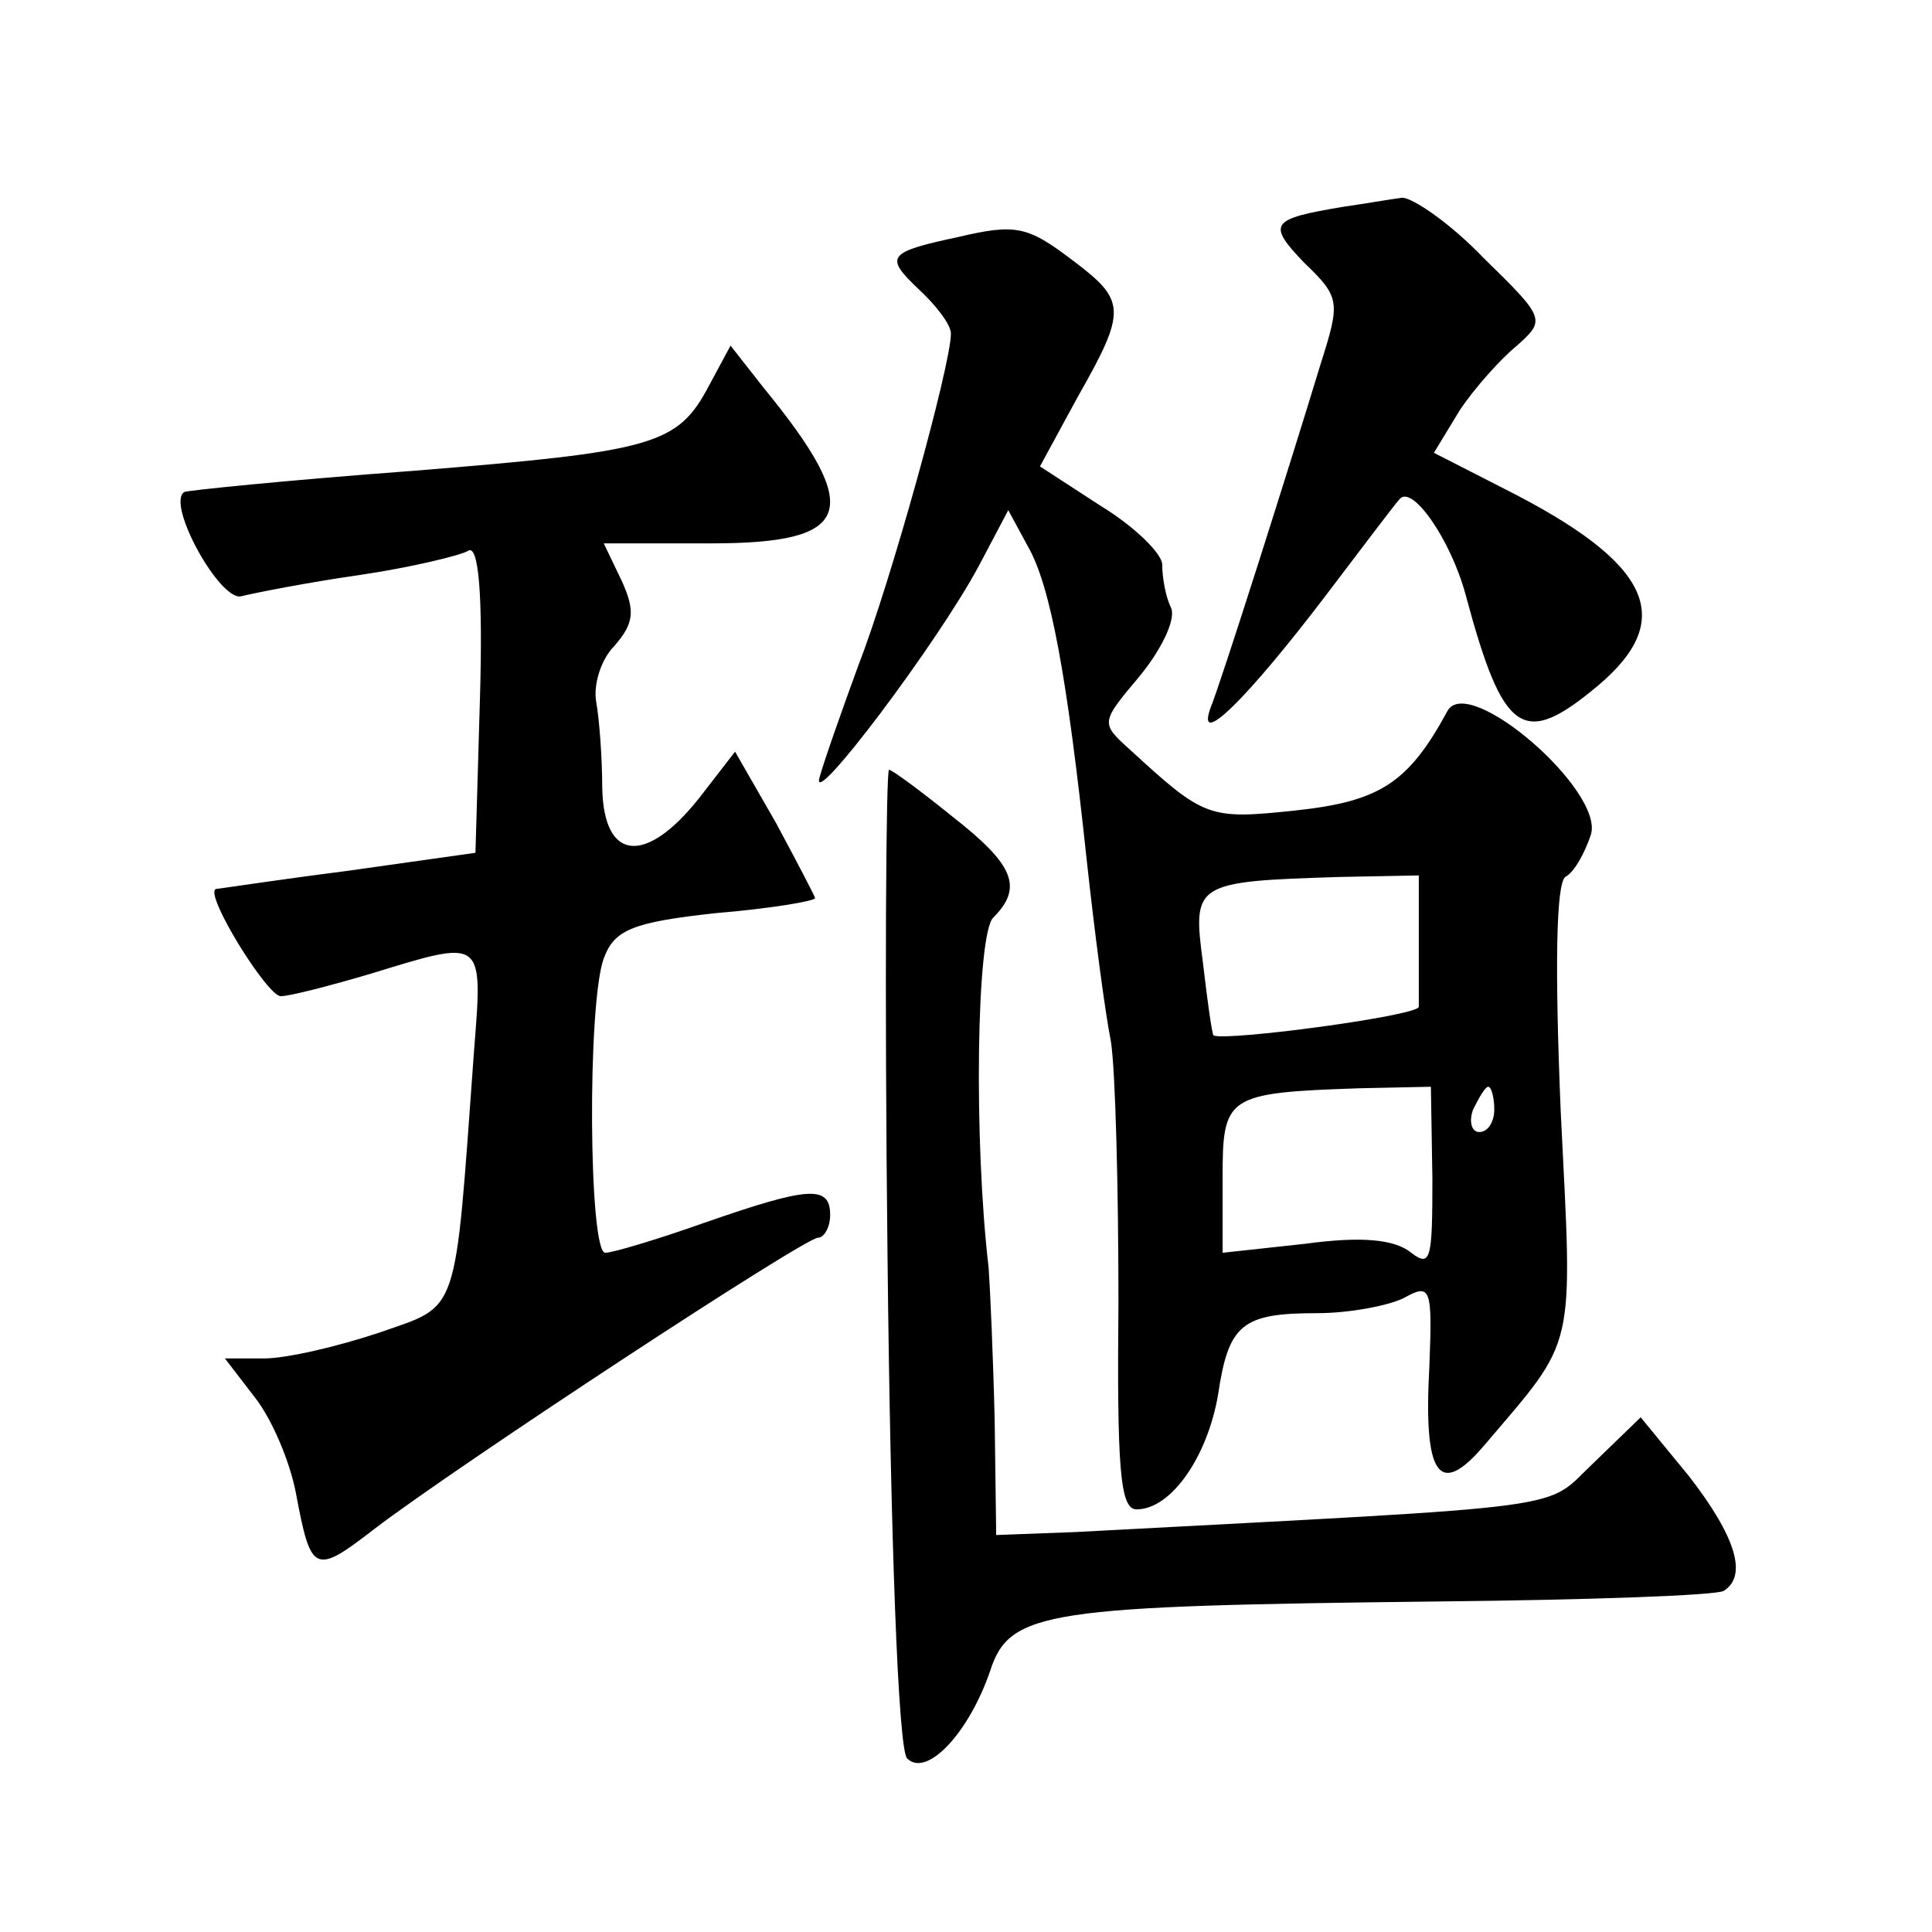 <?xml version="1.0" standalone="no"?>
<!DOCTYPE svg PUBLIC "-//W3C//DTD SVG 20010904//EN"
 "http://www.w3.org/TR/2001/REC-SVG-20010904/DTD/svg10.dtd">
<svg version="1.0" xmlns="http://www.w3.org/2000/svg"
 width="128pt" height="128pt" viewBox="0 0 128 128"
 preserveAspectRatio="xMidYMid meet">
<g transform="translate(0,128) scale(0.1,-0.1)"
fill="#0" stroke="none">
<path d="M890 1143 c-48 -8 -51 -11 -26 -37 24 -23 24 -26 11 -67 -21 -69 -66 -211
-73 -228 -10 -28 25 7 76 74 25 33 47 62 49 64 8 11 34 -26 44 -63 25 -93 38 -102
88 -60 52 44 35 81 -62 130 l-47 24 17 28 c10 15 27 34 38 43 19 17 19 18 -22 58
-22 23 -47 40 -54 40 -8 -1 -25 -4 -39 -6z M635 1123 c-47 -10 -49 -13 -27 -34
12 -11 22 -24 22 -30 0 -21 -40 -165 -61 -219 -11 -30 -23 -64 -26 -75 -7 -24 79
90 106 141 l19 36 13 -24 c15 -26 26 -86 39 -208 5 -46 12 -100 16 -120 3 -19 5
-97 5 -172 -1 -111 1 -138 12 -138 23 0 47 35 54 76 7 47 16 54 66 54 21 0 47 5
57 10 18 10 19 7 17 -45 -4 -72 6 -88 36 -53 62 73 59 60 51 222 -4 96 -3 150 3
155 6 3 13 16 17 28 9 29 -81 107 -95 82 -26 -48 -45 -60 -101 -66 -57 -6 -60 -5
-109 40 -20 18 -20 18 6 49 14 17 24 37 21 45 -4 8 -6 21 -6 29 0 7 -18 25 -41
39 l-40 26 25 46 c33 58 32 64 -4 91 -29 22 -37 24 -75 15z m305 -463 c0 -22 0
-43 0 -47 0 -6 -128 -23 -136 -19 -1 1 -4 22 -7 48 -7 53 -6 54 91 57 l52 1 0 -40z
m9 -161 c0 -53 -1 -59 -14 -49 -11 9 -33 11 -70 6 l-55 -6 0 49 c0 55 2 57 91 60
l47 1 1 -61z m41 46 c0 -8 -4 -15 -10 -15 -5 0 -7 7 -4 15 4 8 8 15 10 15 2 0 4
-7 4 -15z M470 1025 c-21 -40 -36 -44 -197 -57 -81 -6 -150 -13 -151 -14 -12 -8
24 -73 38 -69 8 2 43 9 78 14 34 5 67 13 72 16 7 5 10 -28 8 -97 l-3 -103 -85 -12
c-47 -6 -86 -12 -87 -12 -8 -3 34 -71 43 -71 6 0 33 7 60 15 75 23 74 24 68 -52
-13 -178 -9 -167 -63 -186 -27 -9 -61 -17 -76 -17 l-26 0 20 -26 c11 -14 23 -42
27 -63 10 -53 12 -55 52 -24 55 42 285 193 294 193 4 0 8 7 8 15 0 20 -14 19 -83
-5 -31 -11 -61 -20 -66 -20 -11 0 -12 165 -1 195 7 19 19 24 74 30 36 3 66 8 66
10 0 1 -12 24 -26 50 l-27 47 -24 -31 c-35 -44 -63 -42 -64 7 0 20 -2 46 -4 57
-2 11 3 28 12 37 13 15 14 23 5 43 l-12 25 71 0 c94 0 102 21 35 103 l-22 28 -14
-26z M588 448 c2 -186 7 -327 13 -333 13 -13 41 17 55 58 13 40 37 43 298 46 99
1 183 4 188 7 16 10 8 36 -23 76 l-32 39 -31 -30 c-34 -32 -5 -28 -343 -46 l-53
-2 -1 76 c-1 42 -3 87 -4 101 -10 85 -8 221 3 232 20 20 14 35 -27 67 -21 17 -40
31 -42 31 -2 0 -3 -145 -1 -322z"/>
</g>
</svg>
